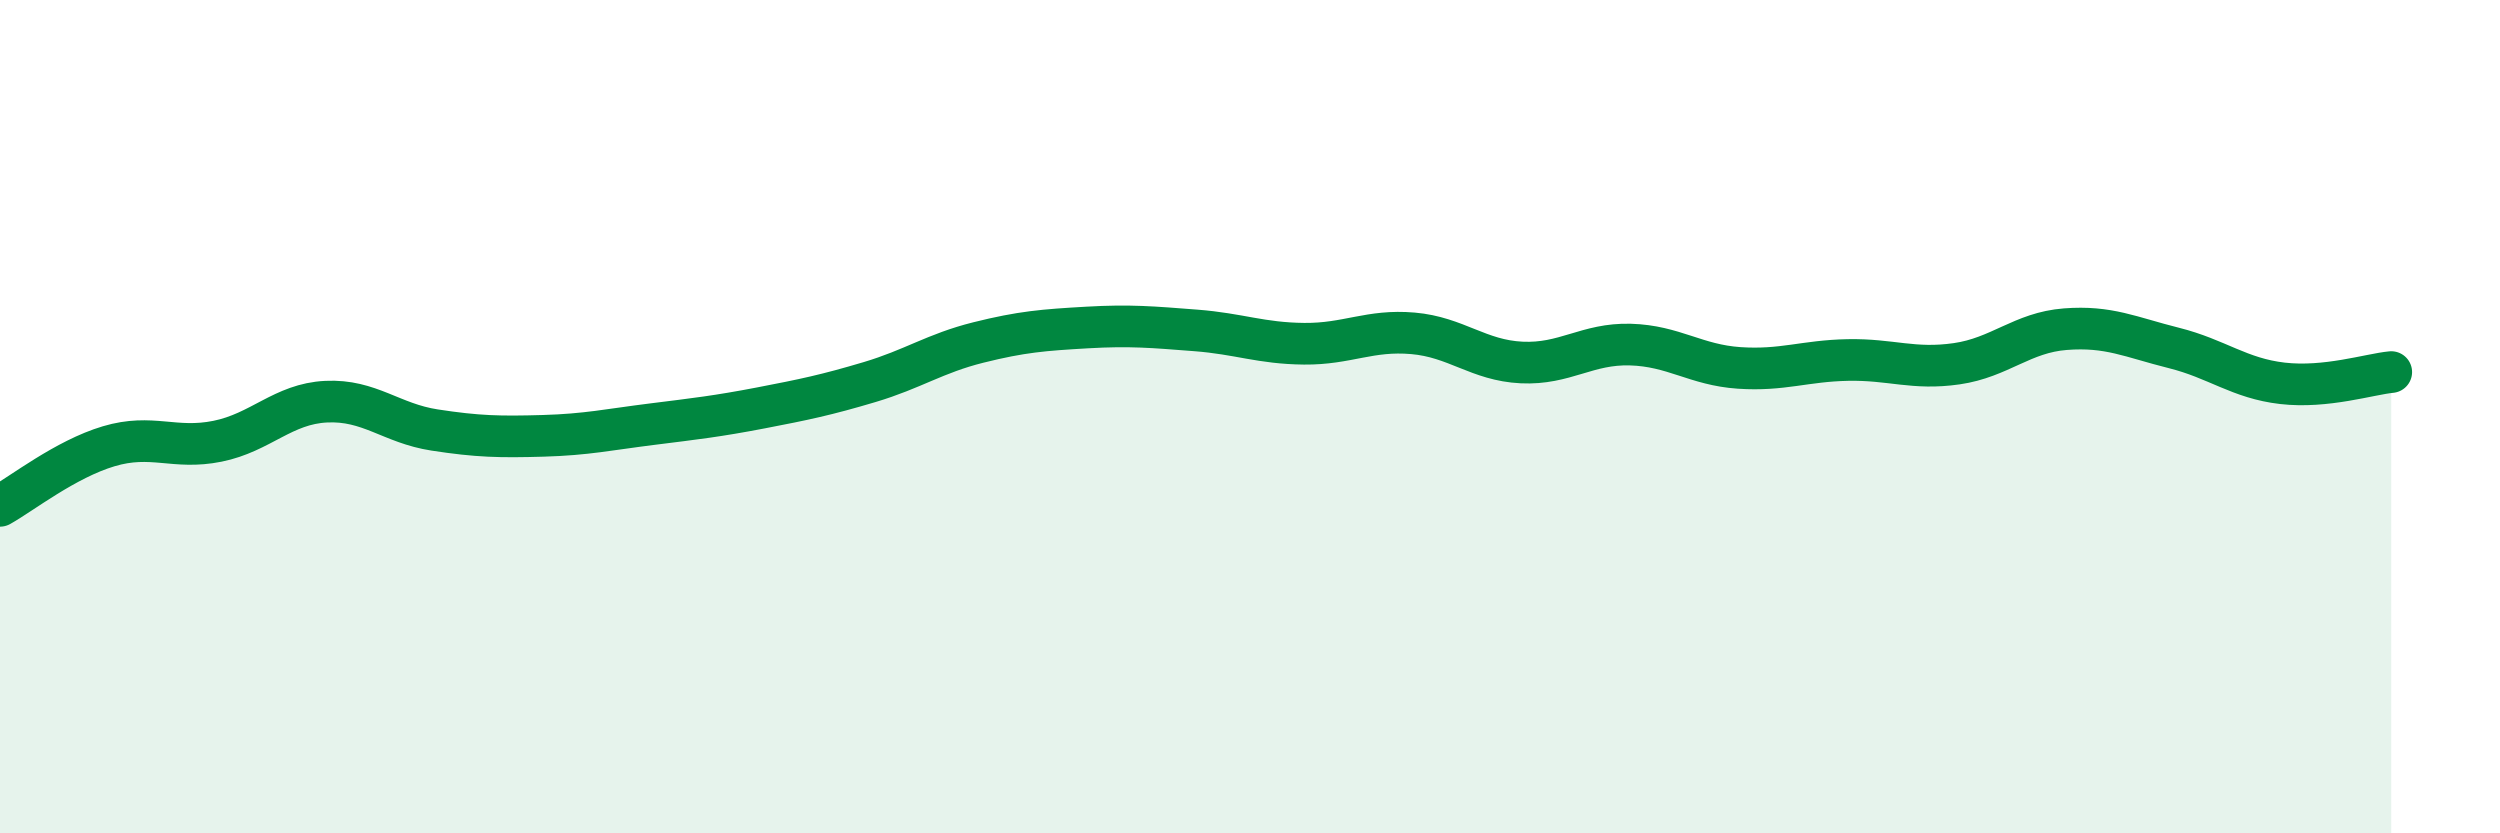 
    <svg width="60" height="20" viewBox="0 0 60 20" xmlns="http://www.w3.org/2000/svg">
      <path
        d="M 0,12.14 C 0.52,11.85 1.57,11.02 2.61,10.71 C 3.65,10.4 4.18,10.8 5.22,10.59 C 6.26,10.38 6.79,9.69 7.83,9.64 C 8.87,9.59 9.39,10.16 10.43,10.32 C 11.47,10.48 12,10.49 13.04,10.46 C 14.08,10.43 14.61,10.31 15.65,10.18 C 16.69,10.05 17.22,9.99 18.26,9.79 C 19.3,9.59 19.83,9.48 20.87,9.17 C 21.91,8.86 22.44,8.48 23.48,8.22 C 24.52,7.96 25.05,7.92 26.09,7.86 C 27.13,7.8 27.66,7.85 28.7,7.93 C 29.74,8.01 30.26,8.24 31.3,8.25 C 32.34,8.26 32.87,7.91 33.91,8 C 34.95,8.09 35.48,8.65 36.52,8.7 C 37.56,8.75 38.09,8.24 39.13,8.27 C 40.17,8.3 40.7,8.76 41.74,8.83 C 42.78,8.9 43.31,8.66 44.35,8.64 C 45.39,8.62 45.92,8.88 46.96,8.73 C 48,8.58 48.53,7.98 49.57,7.9 C 50.61,7.82 51.13,8.09 52.17,8.35 C 53.21,8.61 53.74,9.08 54.78,9.2 C 55.82,9.32 56.87,8.98 57.39,8.93L57.39 20L0 20Z"
        fill="#008740"
        opacity="0.1"
        stroke-linecap="round"
        stroke-linejoin="round"
      />
      <path
        d="M 0,12.14 C 0.52,11.85 1.57,11.02 2.61,10.71 C 3.65,10.4 4.18,10.8 5.22,10.59 C 6.26,10.38 6.79,9.69 7.83,9.64 C 8.87,9.59 9.39,10.16 10.43,10.32 C 11.47,10.48 12,10.49 13.04,10.46 C 14.08,10.43 14.61,10.31 15.65,10.18 C 16.69,10.05 17.22,9.99 18.26,9.79 C 19.3,9.59 19.83,9.48 20.87,9.17 C 21.91,8.86 22.44,8.48 23.48,8.22 C 24.52,7.96 25.05,7.92 26.09,7.86 C 27.13,7.8 27.66,7.85 28.7,7.93 C 29.74,8.01 30.26,8.24 31.3,8.25 C 32.34,8.26 32.87,7.91 33.91,8 C 34.95,8.09 35.48,8.65 36.52,8.7 C 37.56,8.75 38.09,8.24 39.13,8.27 C 40.17,8.3 40.7,8.76 41.74,8.83 C 42.78,8.9 43.31,8.66 44.35,8.64 C 45.39,8.62 45.92,8.88 46.96,8.73 C 48,8.58 48.53,7.98 49.57,7.9 C 50.61,7.82 51.13,8.09 52.17,8.35 C 53.21,8.61 53.74,9.08 54.78,9.2 C 55.82,9.32 56.87,8.98 57.39,8.93"
        stroke="#008740"
        stroke-width="1"
        fill="none"
        stroke-linecap="round"
        stroke-linejoin="round"
      />
    </svg>
  
